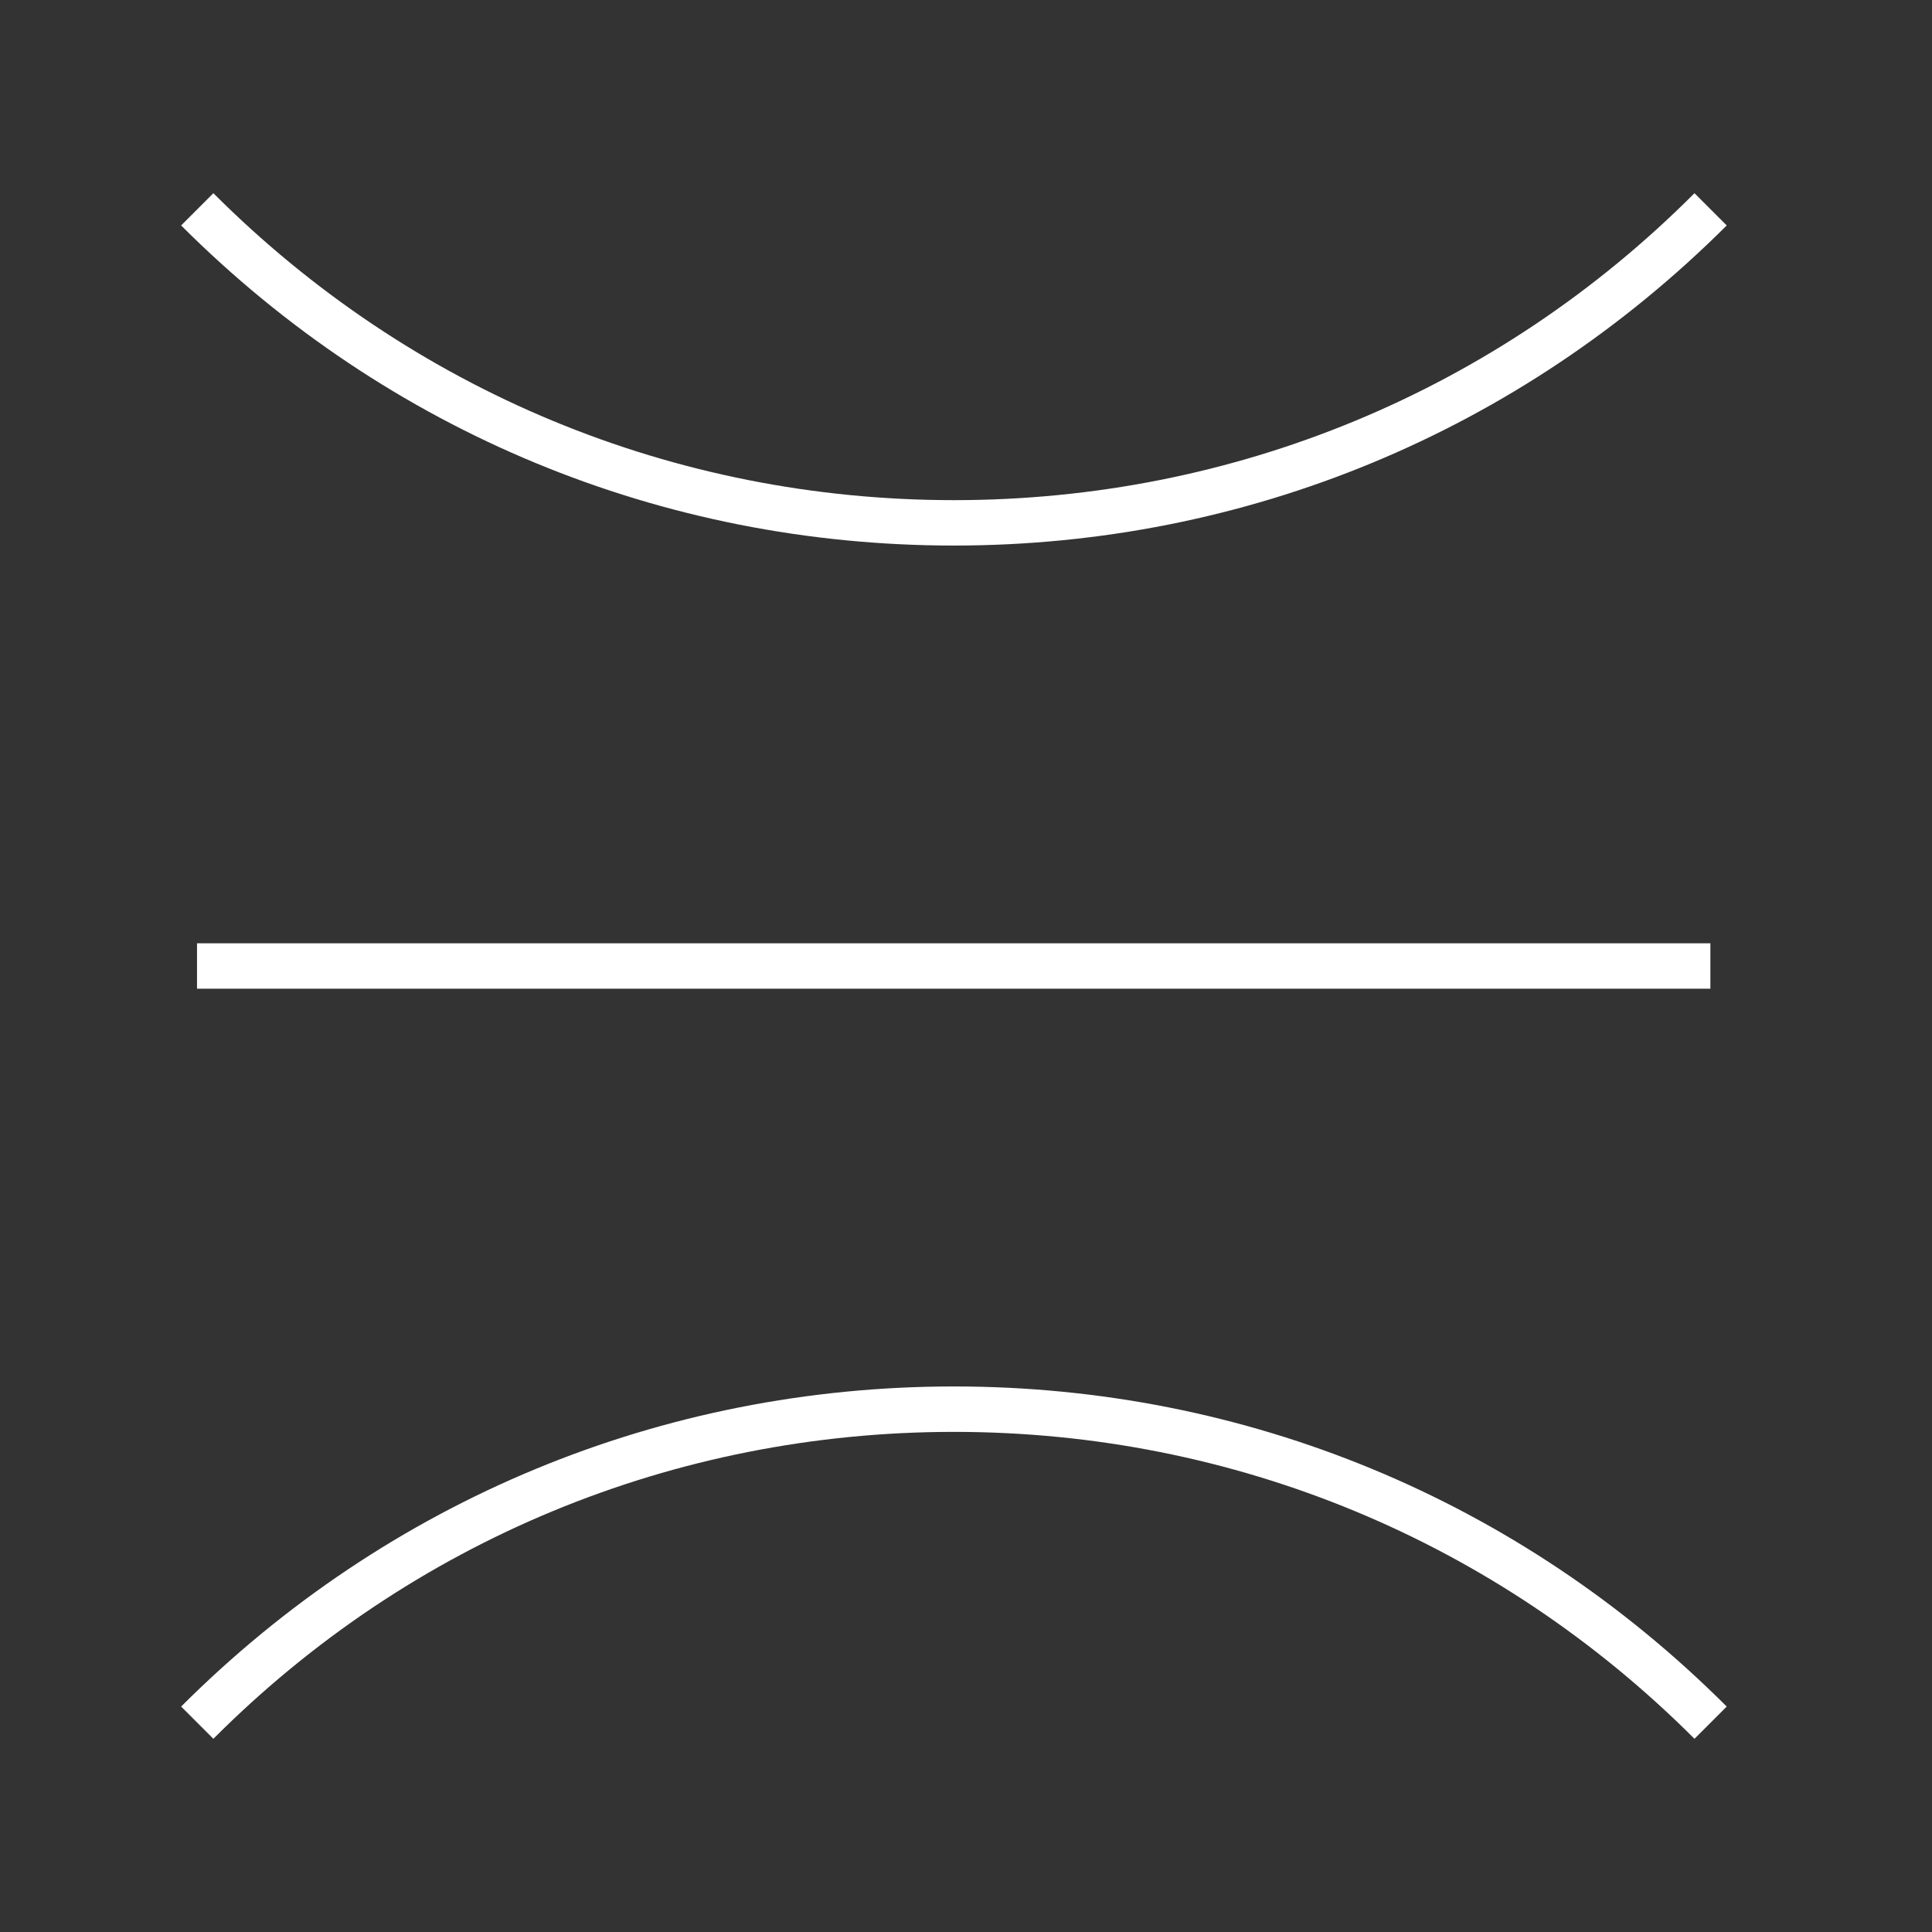 <svg width="80" height="80" viewBox="0 0 80 80" fill="none" xmlns="http://www.w3.org/2000/svg">
<rect x="0" y="0" width="80" height="80" fill="#333333" stroke="none"/>
<path d="M70.165 72C61.968 63.803 51.082 59.291 39.5 59.291C27.918 59.291 17.014 63.803 8.835 72L7.5 70.665C16.055 62.111 27.411 57.41 39.5 57.41C51.589 57.41 62.945 62.111 71.5 70.665L70.165 72Z" fill="white"/>
<path d="M39.5 22.59C27.411 22.59 16.055 17.89 7.5 9.335L8.835 8C17.032 16.197 27.918 20.71 39.5 20.71C51.082 20.71 61.986 16.197 70.165 8L71.5 9.335C62.945 17.871 51.589 22.59 39.5 22.59Z" fill="white"/>
<path d="M70.823 39.06H8.158V40.94H70.823V39.06Z" fill="white"/>
</svg>
